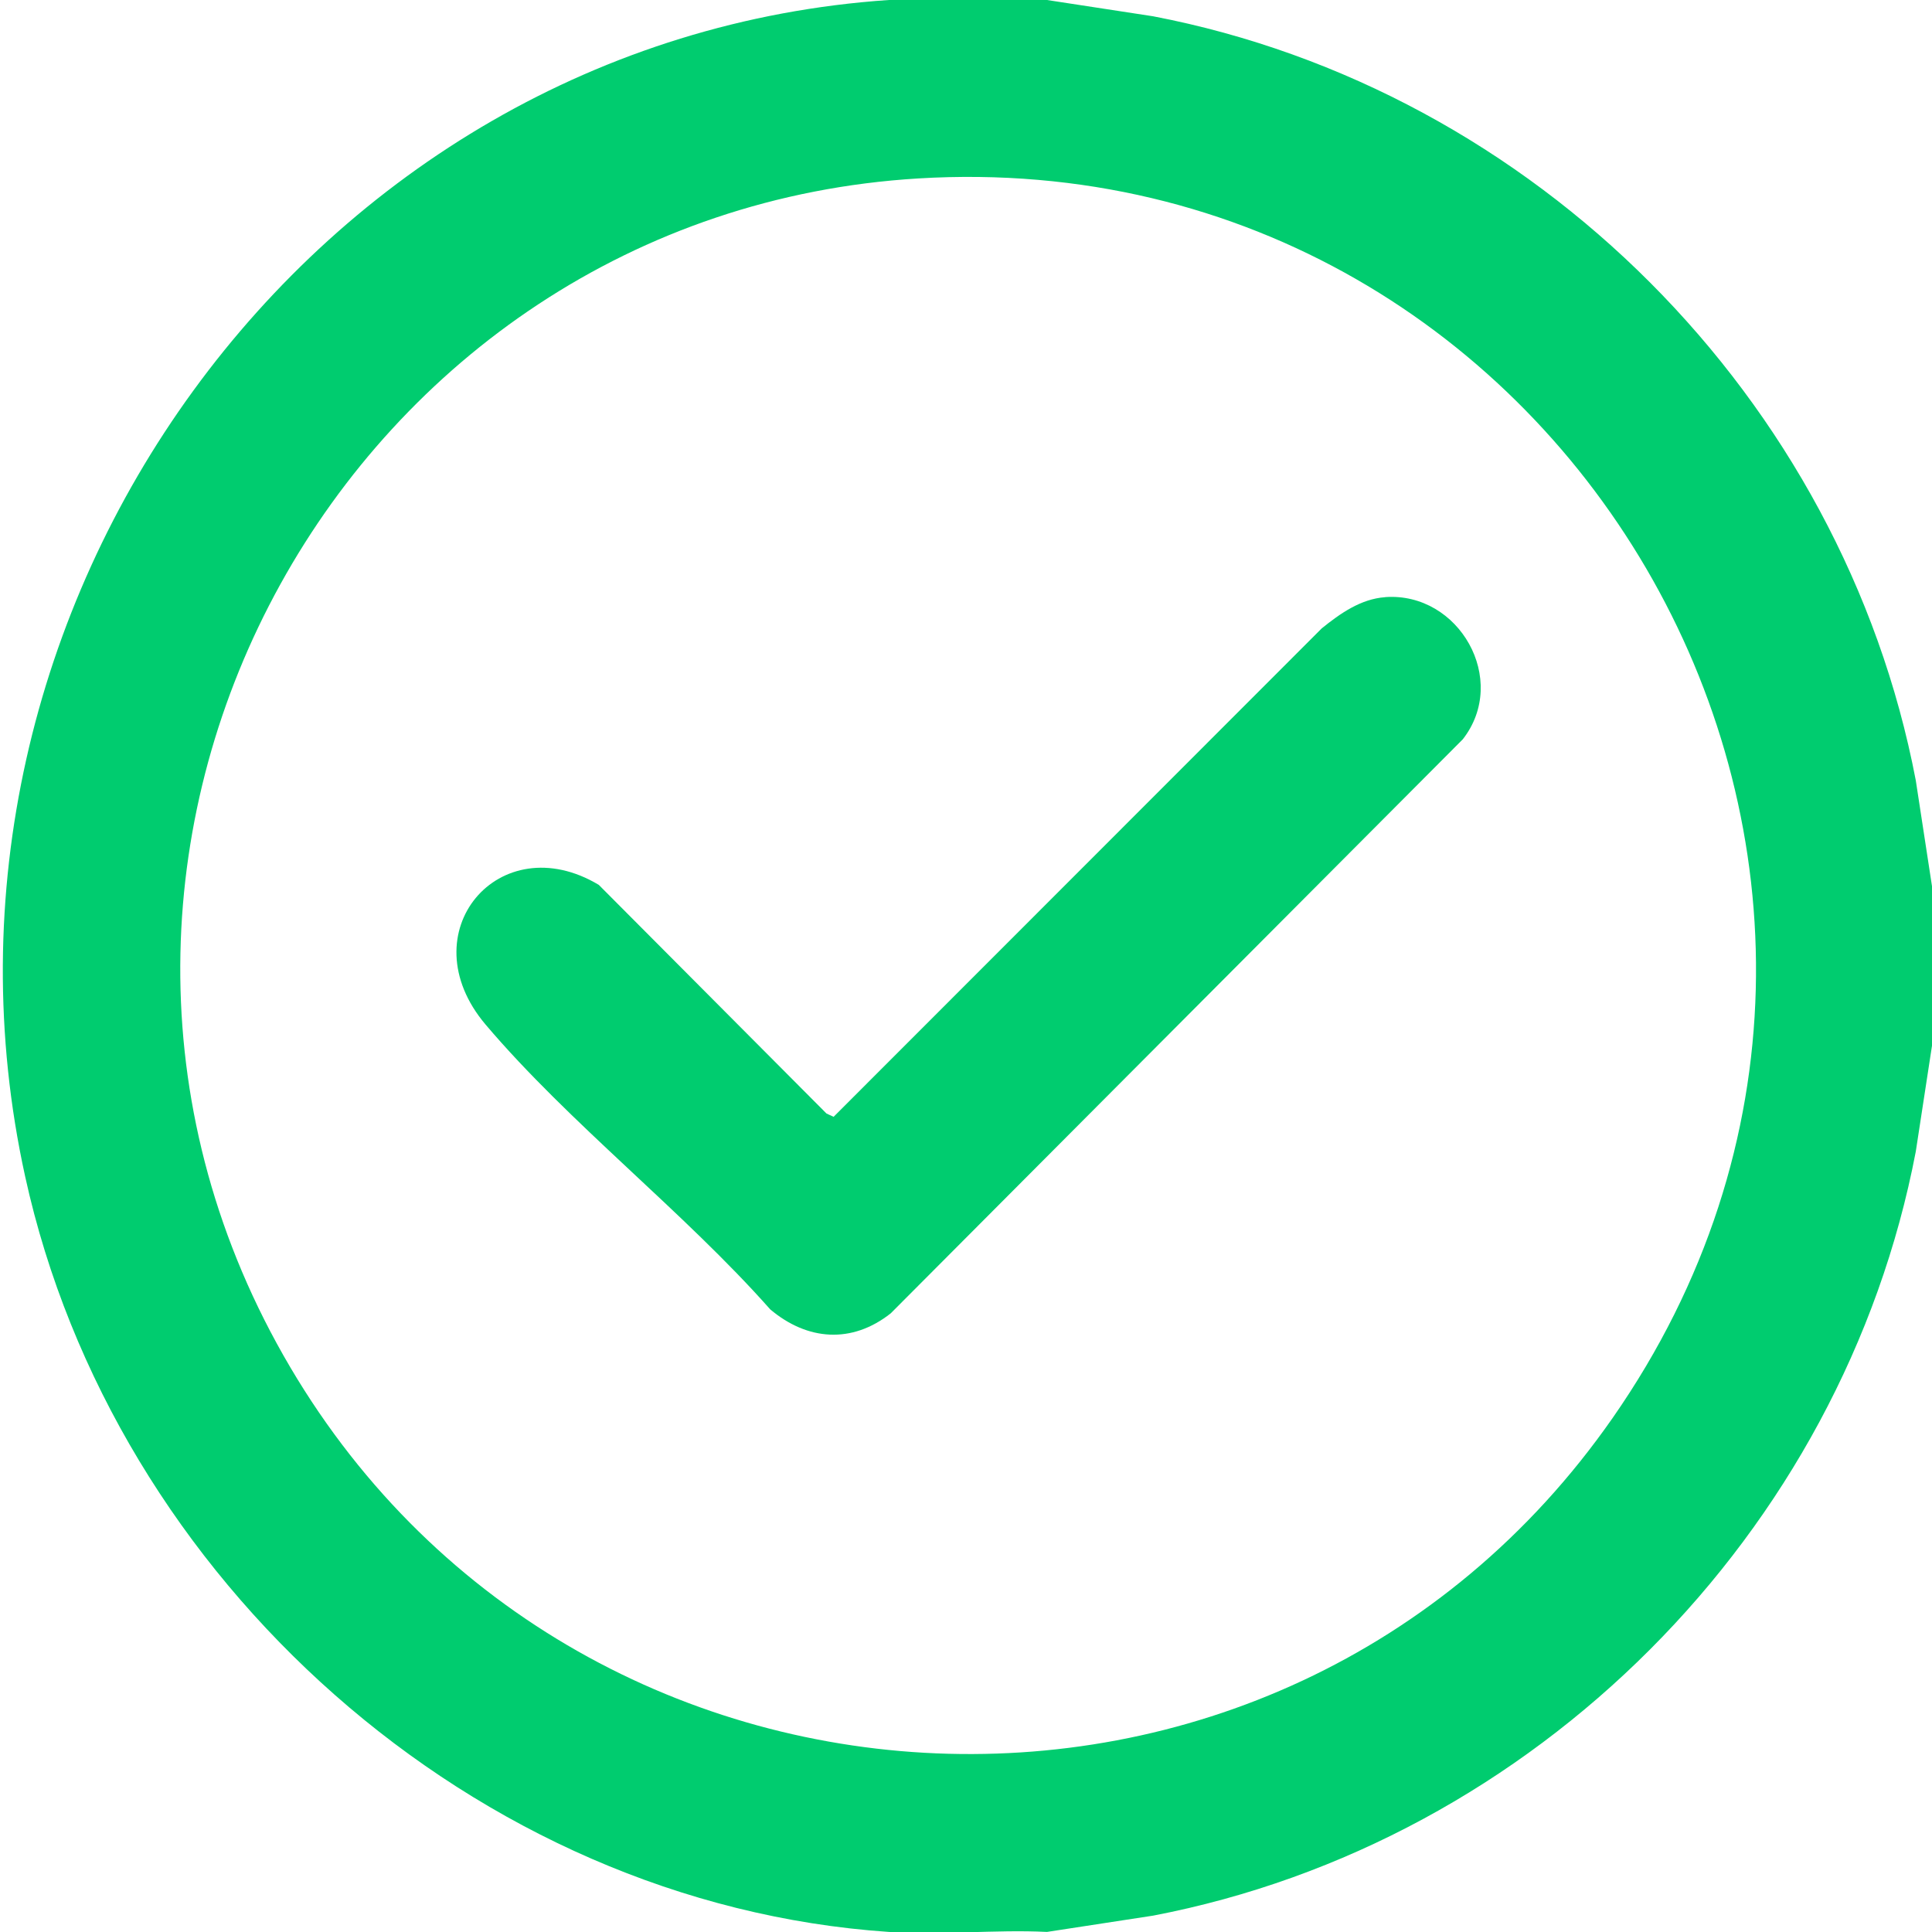 <?xml version="1.0" encoding="UTF-8"?>
<svg id="Layer_1" data-name="Layer 1" xmlns="http://www.w3.org/2000/svg" width="263.31" height="263.31" viewBox="0 0 263.31 263.31">
  <defs>
    <style>
      .cls-1 {
        fill: #00cc6f;
      }
    </style>
  </defs>
  <path class="cls-1" d="M142.69,0l14.47,2.22c51.97,9.97,93.99,52.08,103.94,104.14l2.22,14.49v21.6l-2.22,14.49c-9.95,52.07-51.98,94.18-103.94,104.14l-14.47,2.22c-7.06-.35-14.56.48-21.56,0-56.44-3.84-105.64-47.97-117.7-102.95C-13.51,83.2,42.22,5.37,121.13,0h21.56ZM125.14,24.32C47.47,29.03.11,114.23,37.72,183.1c38.13,69.82,136.5,75.56,182.08,10.13,51.52-73.95-5.44-174.31-94.66-168.91Z"/>
  <path class="cls-1" d="M188.79,81.38c10.06-.72,16.91,11.27,10.57,19.38l-77.96,78.23c-5.3,4.19-11.37,3.73-16.43-.54-11.8-13.33-27.38-25.36-38.78-38.8-10.62-12.53,1.88-27.17,15.42-19.05l31.03,31.16.97.45,66.53-66.57c2.5-2.02,5.31-4.01,8.64-4.25Z"/>
</svg>